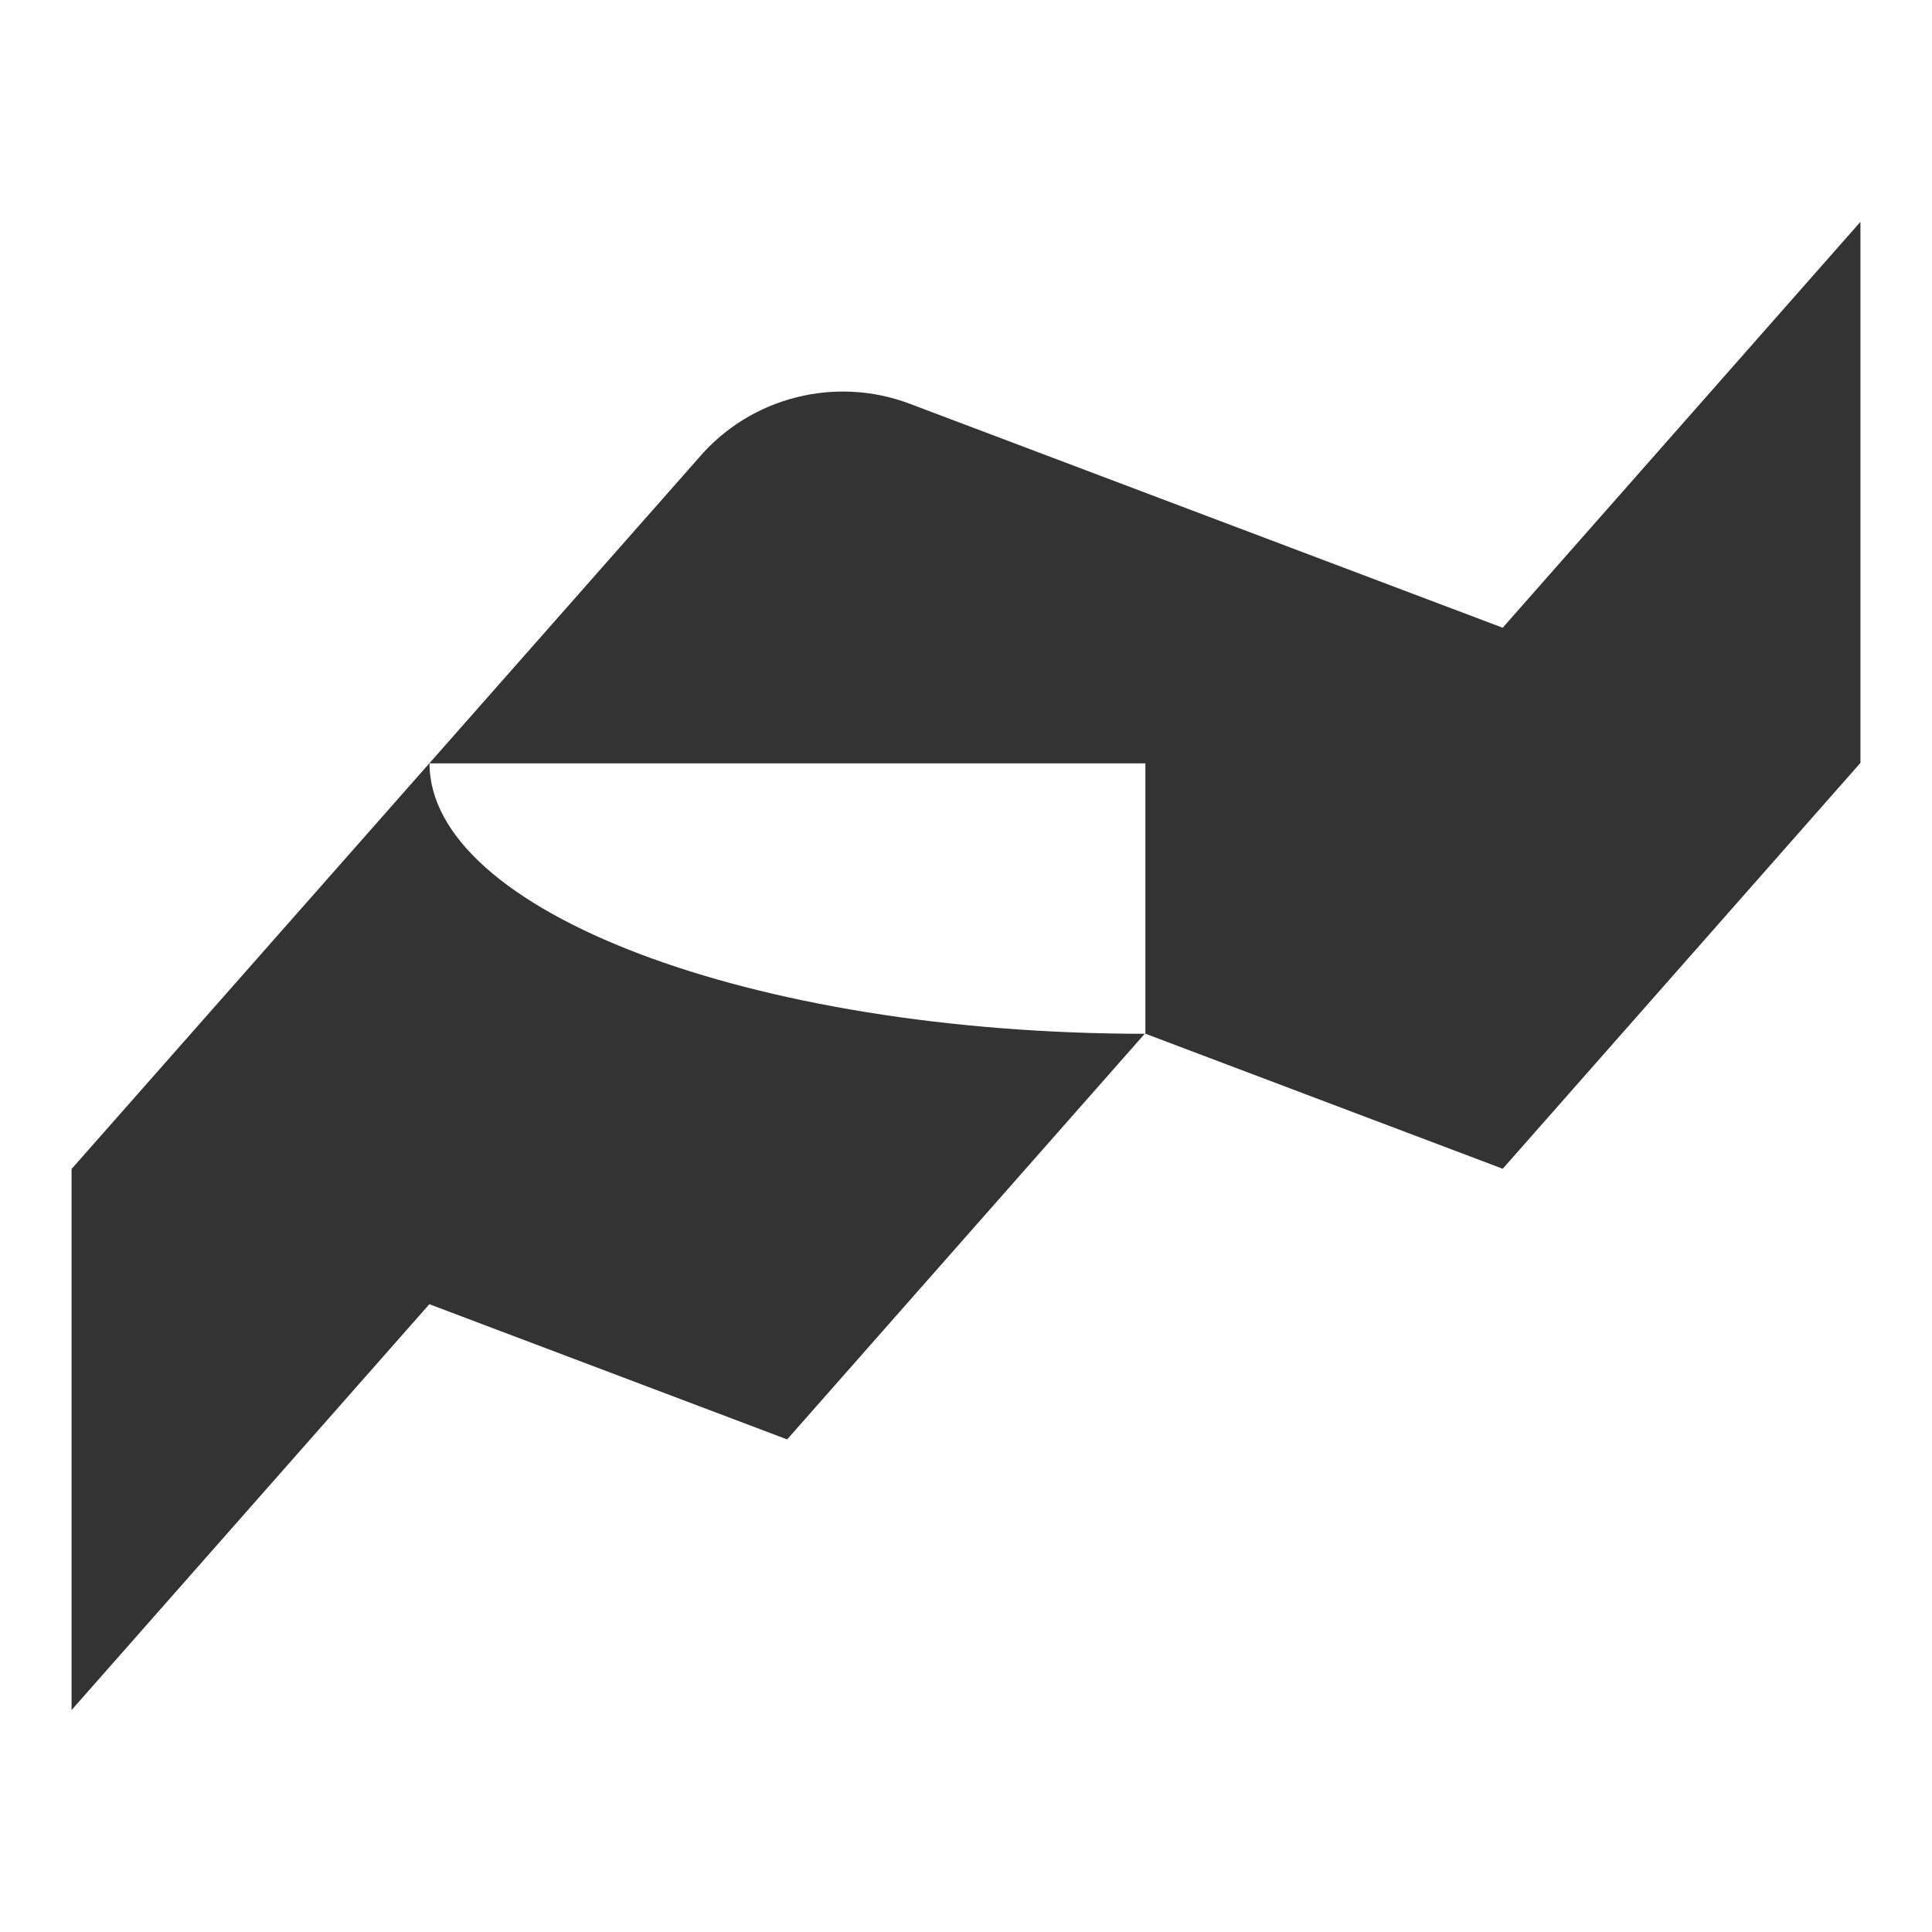 <svg width="1080" height="1080" viewBox="0 0 1080 1080" fill="none" xmlns="http://www.w3.org/2000/svg">
<path d="M840.285 351.012L508.506 225.684C467.512 210.18 419.989 221.55 390.631 255.916L40 653.471V955.936L240.01 729.057L440.02 804.642L640.029 577.758L840.039 653.344L1040 426.464V124L840.039 350.879L840.285 351.012ZM640.275 577.891C419.351 577.891 240.108 509.026 240.108 426.725H640.275V577.891Z" fill="#333333"/>
</svg>
